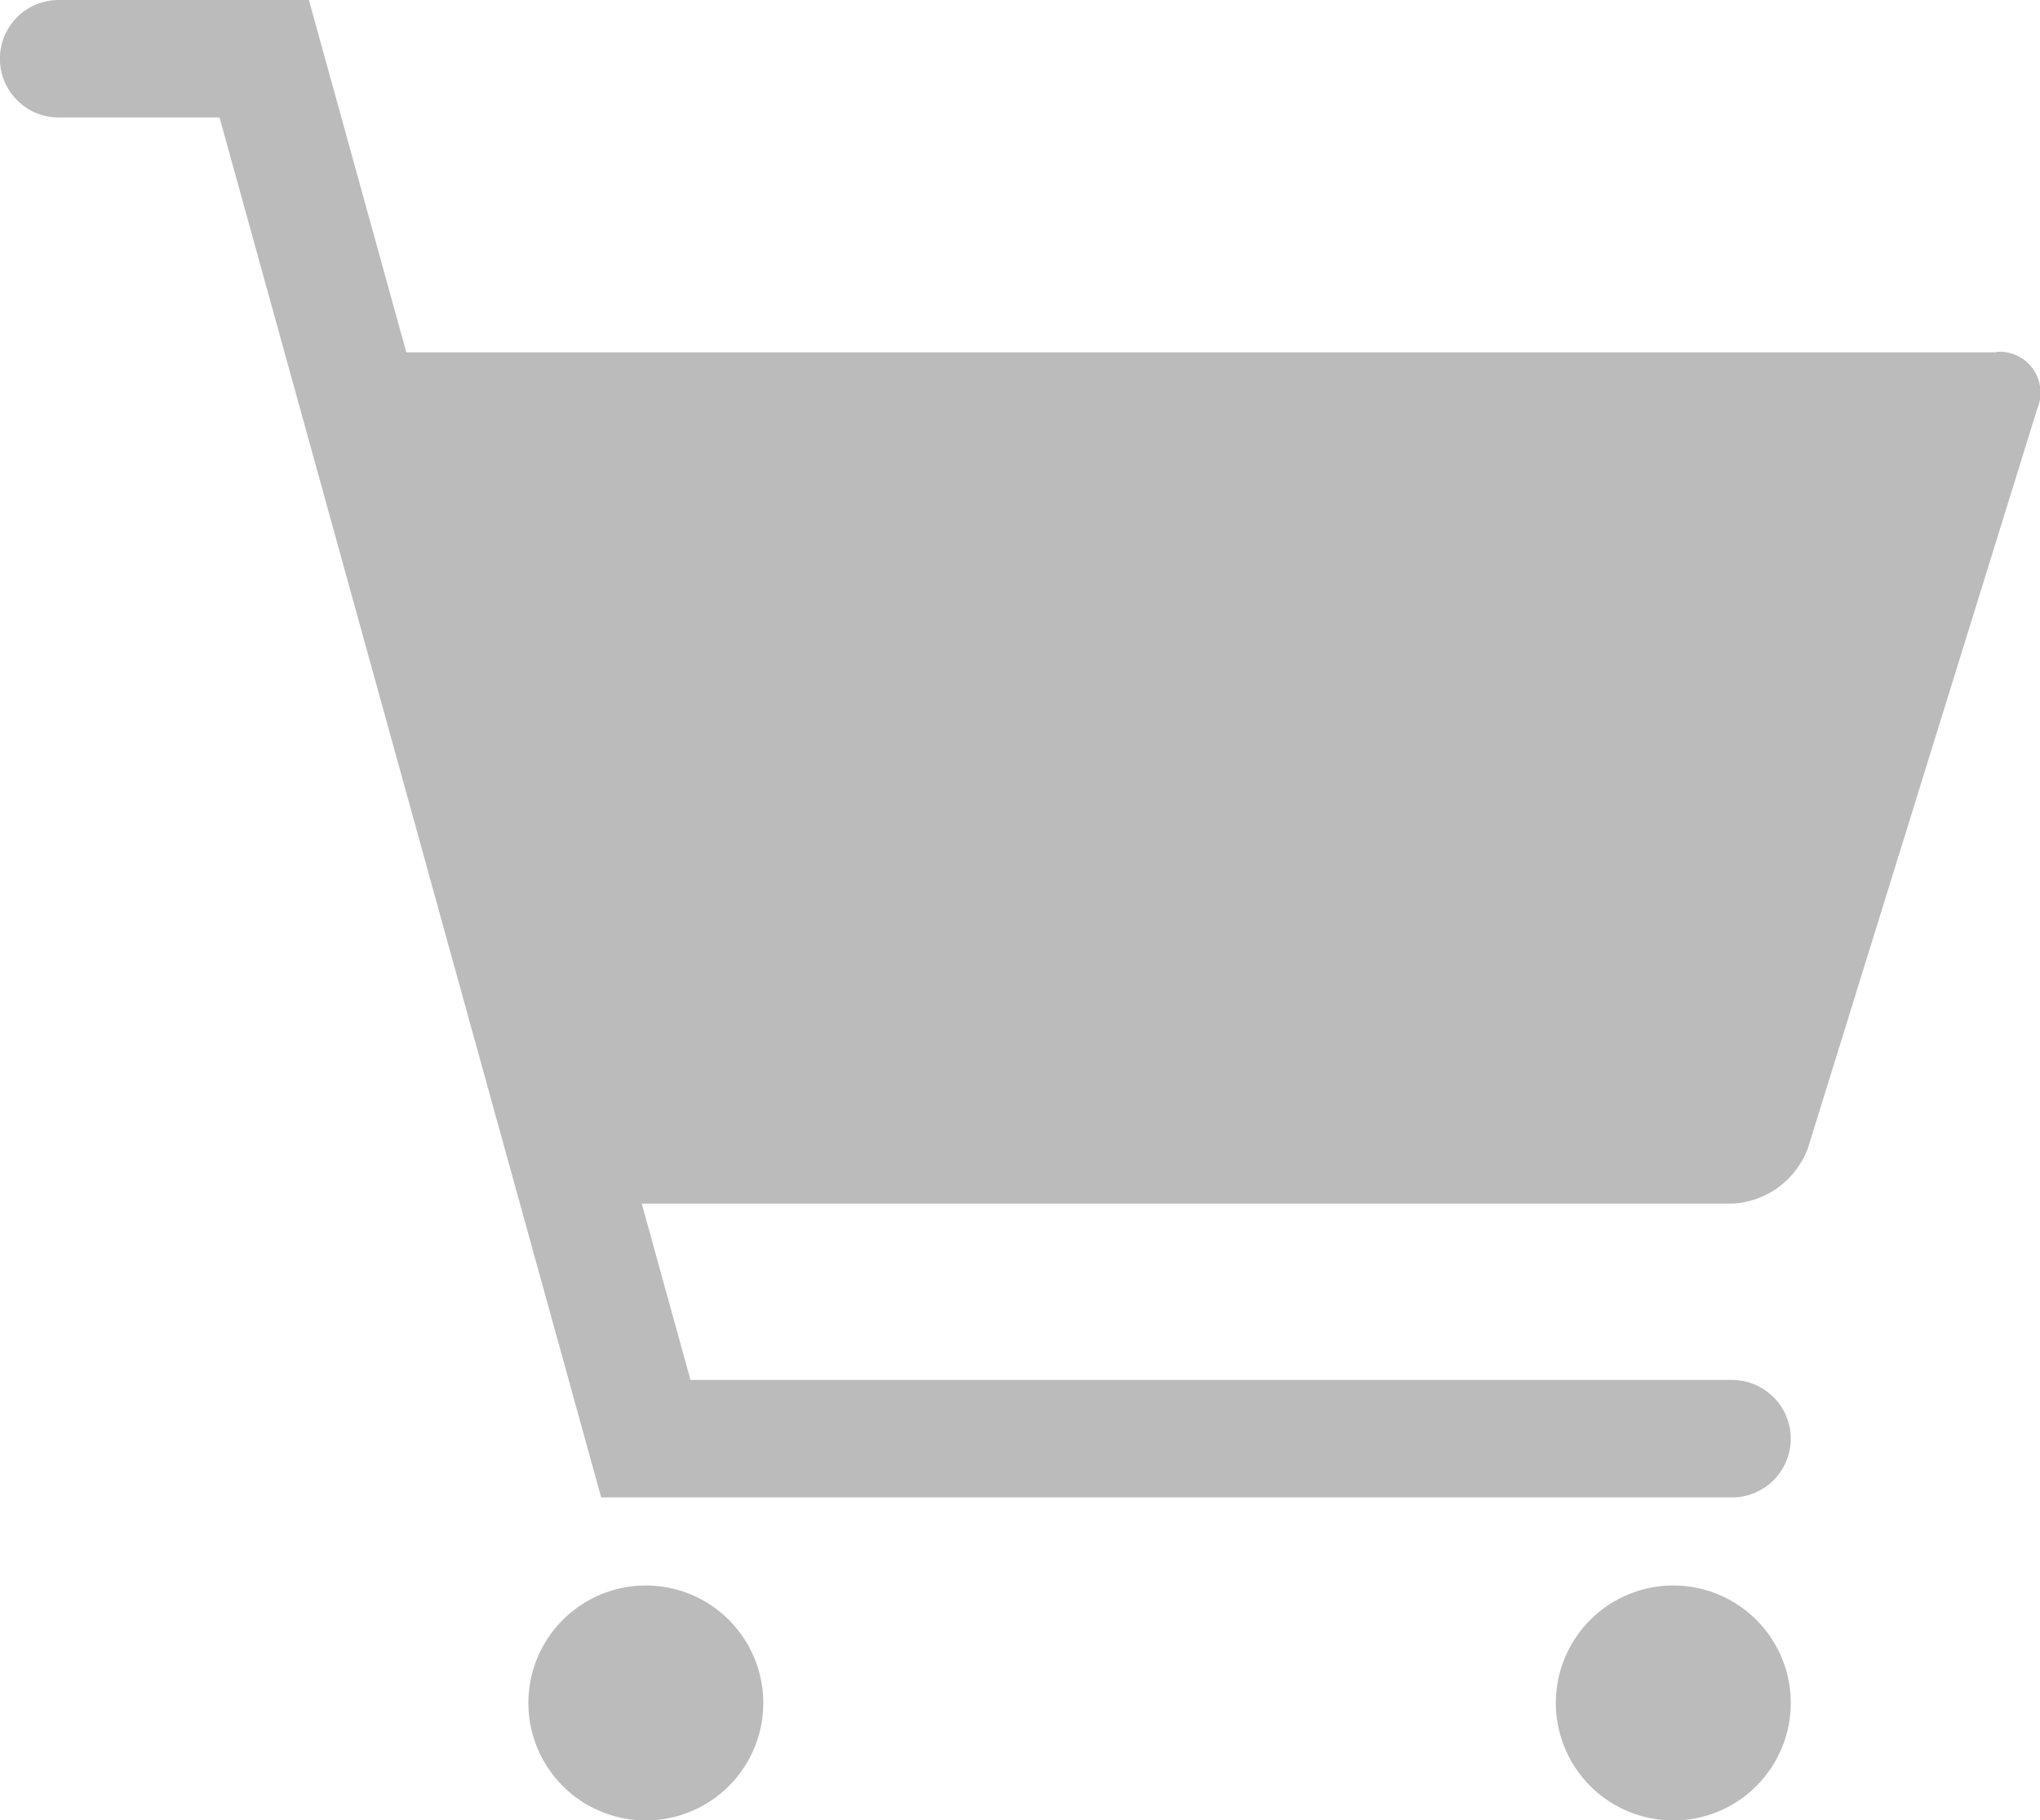 <svg id="グループ_55" data-name="グループ 55" xmlns="http://www.w3.org/2000/svg" xmlns:xlink="http://www.w3.org/1999/xlink" width="35.867" height="32" viewBox="0 0 35.867 32">
  <defs>
    <clipPath id="clip-path">
      <rect id="長方形_37" data-name="長方形 37" width="35.867" height="32" fill="#bbb"/>
    </clipPath>
  </defs>
  <g id="グループ_54" data-name="グループ 54" clip-path="url(#clip-path)">
    <path id="パス_12" data-name="パス 12" d="M20.065,54a2.065,2.065,0,1,0,2.065,2.065A2.065,2.065,0,0,0,20.065,54" transform="translate(-8.71 -26.129)" fill="#bbb" fill-rule="evenodd"/>
    <path id="パス_13" data-name="パス 13" d="M55.065,54a2.065,2.065,0,1,0,2.065,2.065A2.065,2.065,0,0,0,55.065,54" transform="translate(-25.645 -26.129)" fill="#bbb" fill-rule="evenodd"/>
    <path id="パス_14" data-name="パス 14" d="M35.1,6.194H7.144L5.431,0h-4.4a1.032,1.032,0,0,0,0,2.065H3.86l6.71,24.258H30.452a1.032,1.032,0,0,0,0-2.065H12.14l-.857-3.1H30.452a1.494,1.494,0,0,0,1.338-.986l4.033-13a.718.718,0,0,0-.726-.986" fill="#bbb" fill-rule="evenodd"/>
  </g>
</svg>
